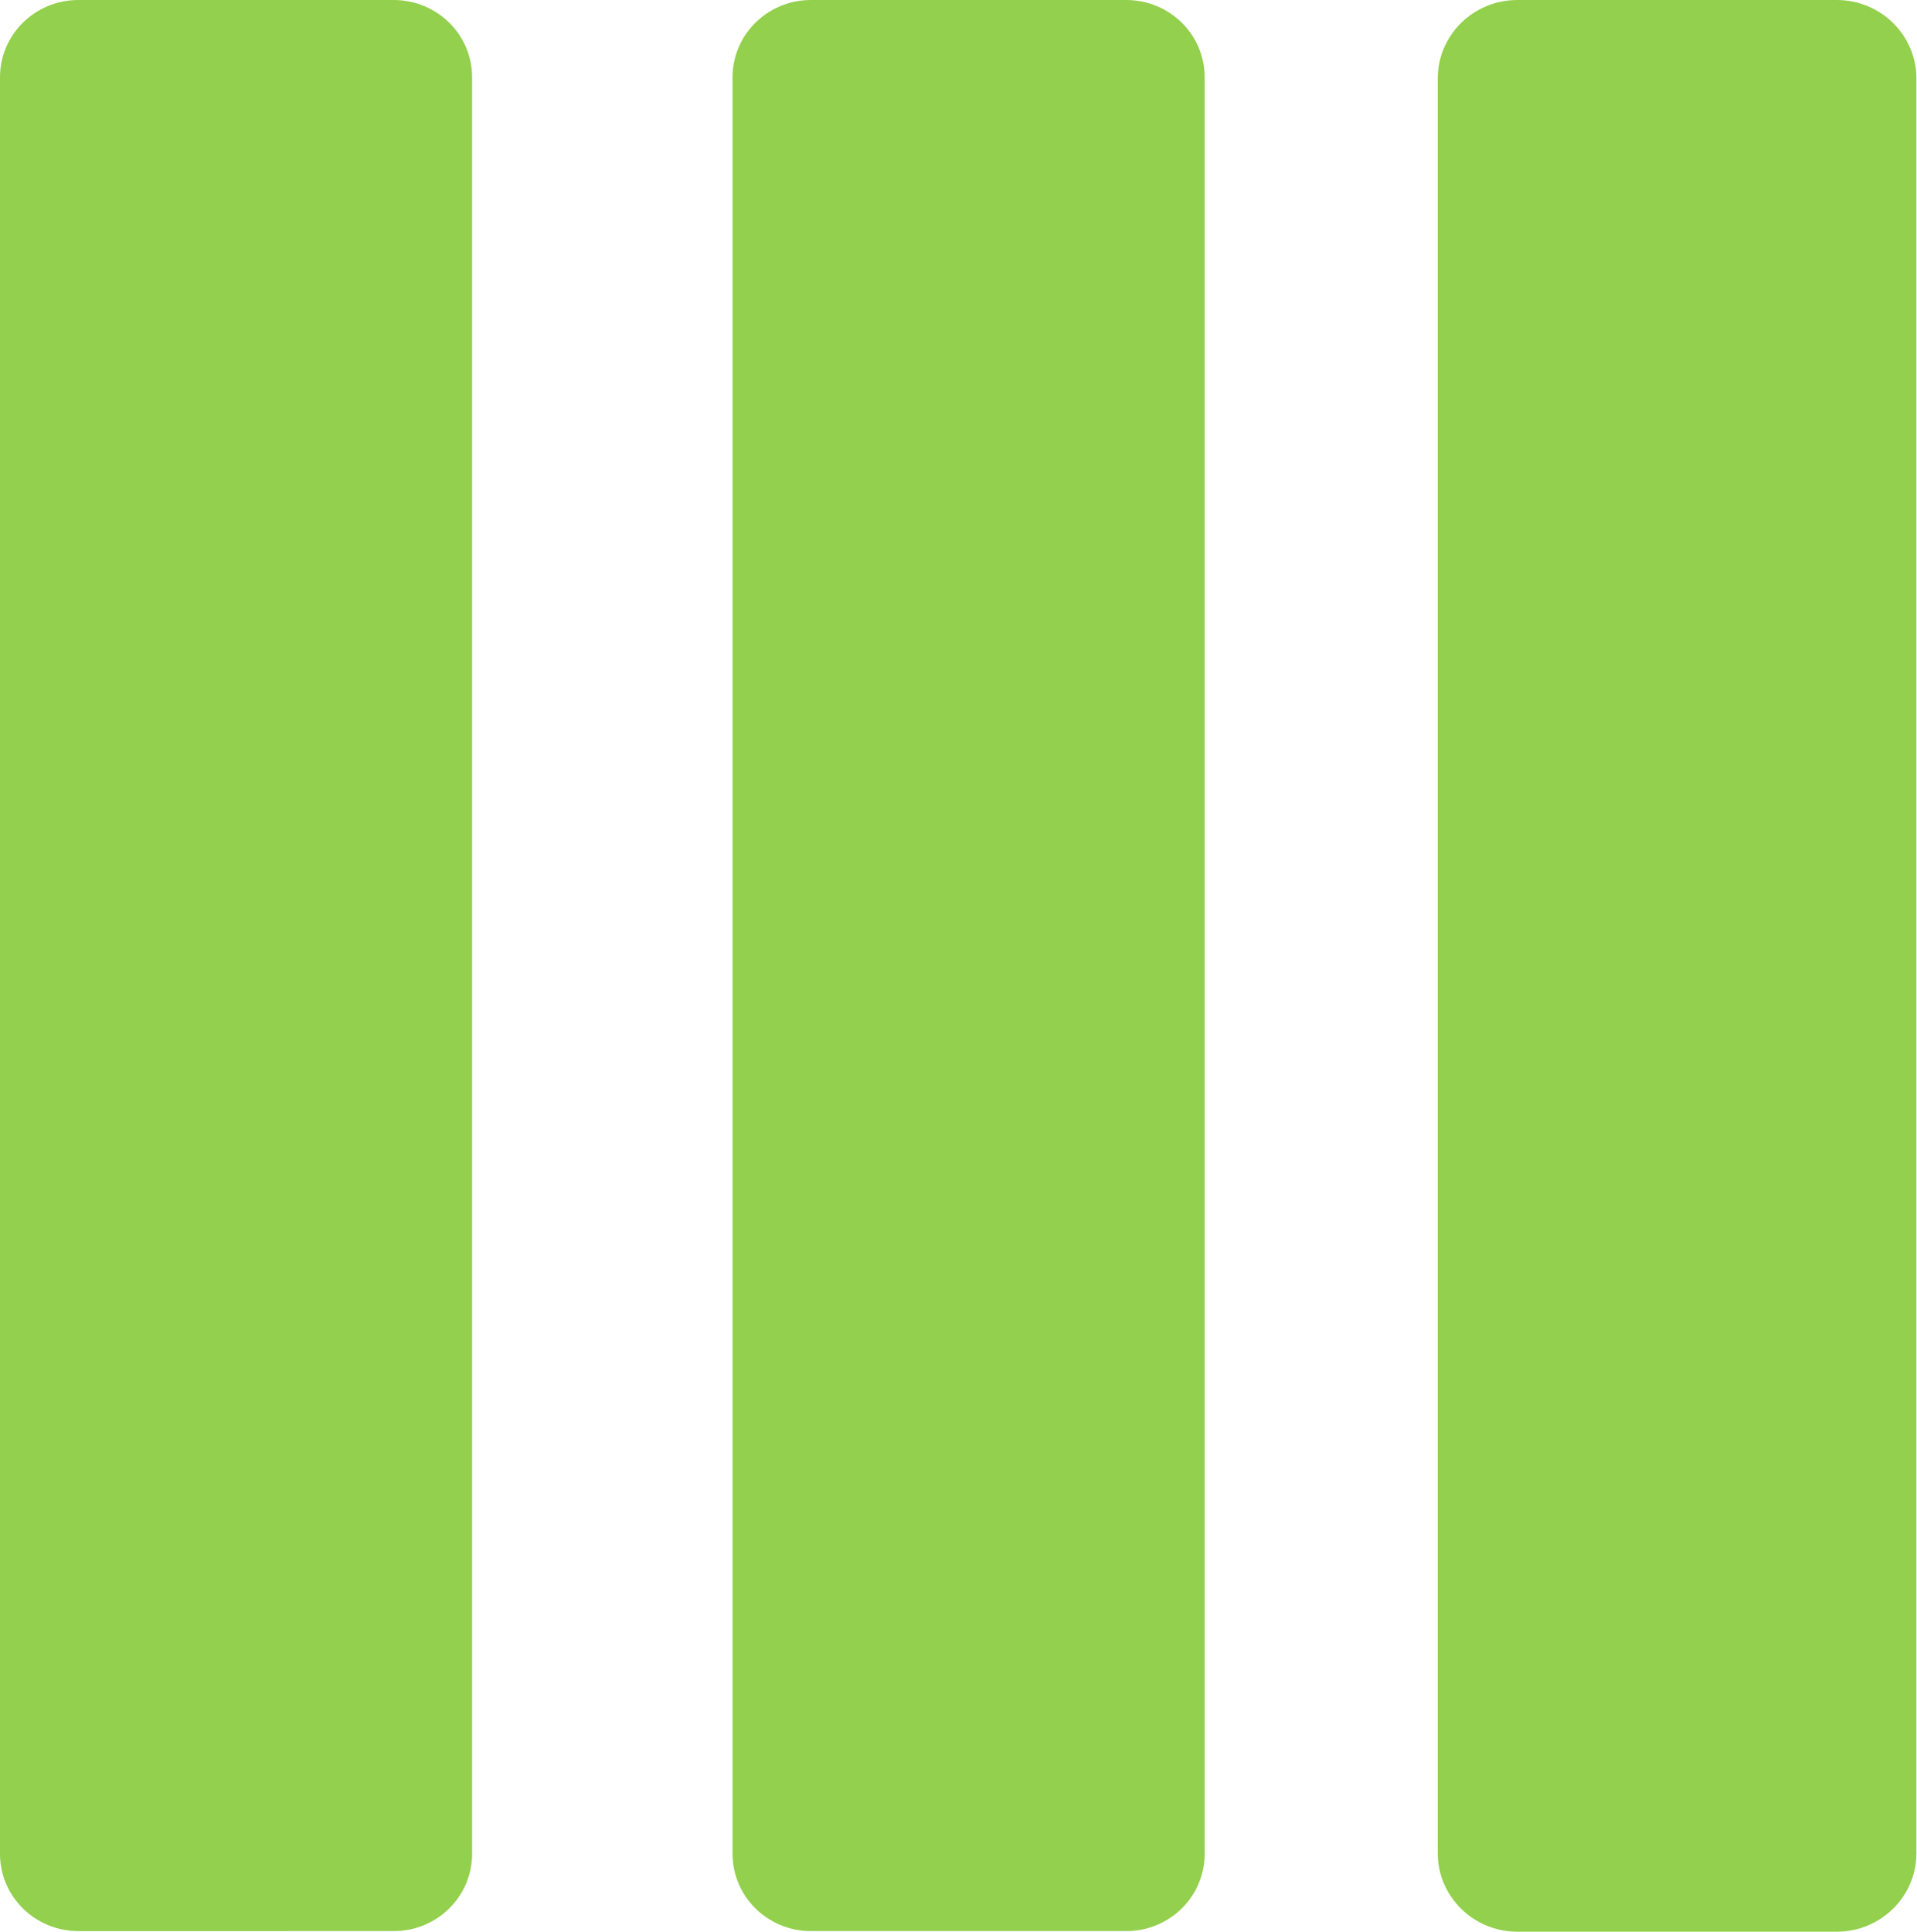 <?xml version="1.0" encoding="UTF-8"?>
<svg id="_レイヤー_2" data-name="レイヤー 2" xmlns="http://www.w3.org/2000/svg" viewBox="0 0 32.24 32.48">
  <defs>
    <style>
      .cls-1 {
        fill: #93d04d;
        fill-rule: evenodd;
        stroke-width: 0px;
      }
    </style>
  </defs>
  <g id="_レイヤー_3" data-name="レイヤー 3">
    <g>
      <path class="cls-1" d="M0,1.3C0,.58.59,0,1.32,0h5.3c.73,0,1.32.58,1.32,1.3v29.87c0,.72-.59,1.3-1.32,1.3H1.32c-.73,0-1.32-.58-1.32-1.3V1.3Z"/>
      <path class="cls-1" d="M12.32,1.3c0-.72.59-1.3,1.32-1.3h5.3c.73,0,1.32.58,1.32,1.3v29.87c0,.72-.59,1.3-1.32,1.3h-5.3c-.73,0-1.32-.58-1.32-1.3V1.3Z"/>
      <path class="cls-1" d="M24.18,1.32c0-.73.6-1.32,1.34-1.32h5.37c.74,0,1.34.59,1.34,1.32v29.84c0,.73-.6,1.32-1.34,1.32h-5.37c-.74,0-1.34-.59-1.34-1.32V1.32Z"/>
    </g>
  </g>
</svg>